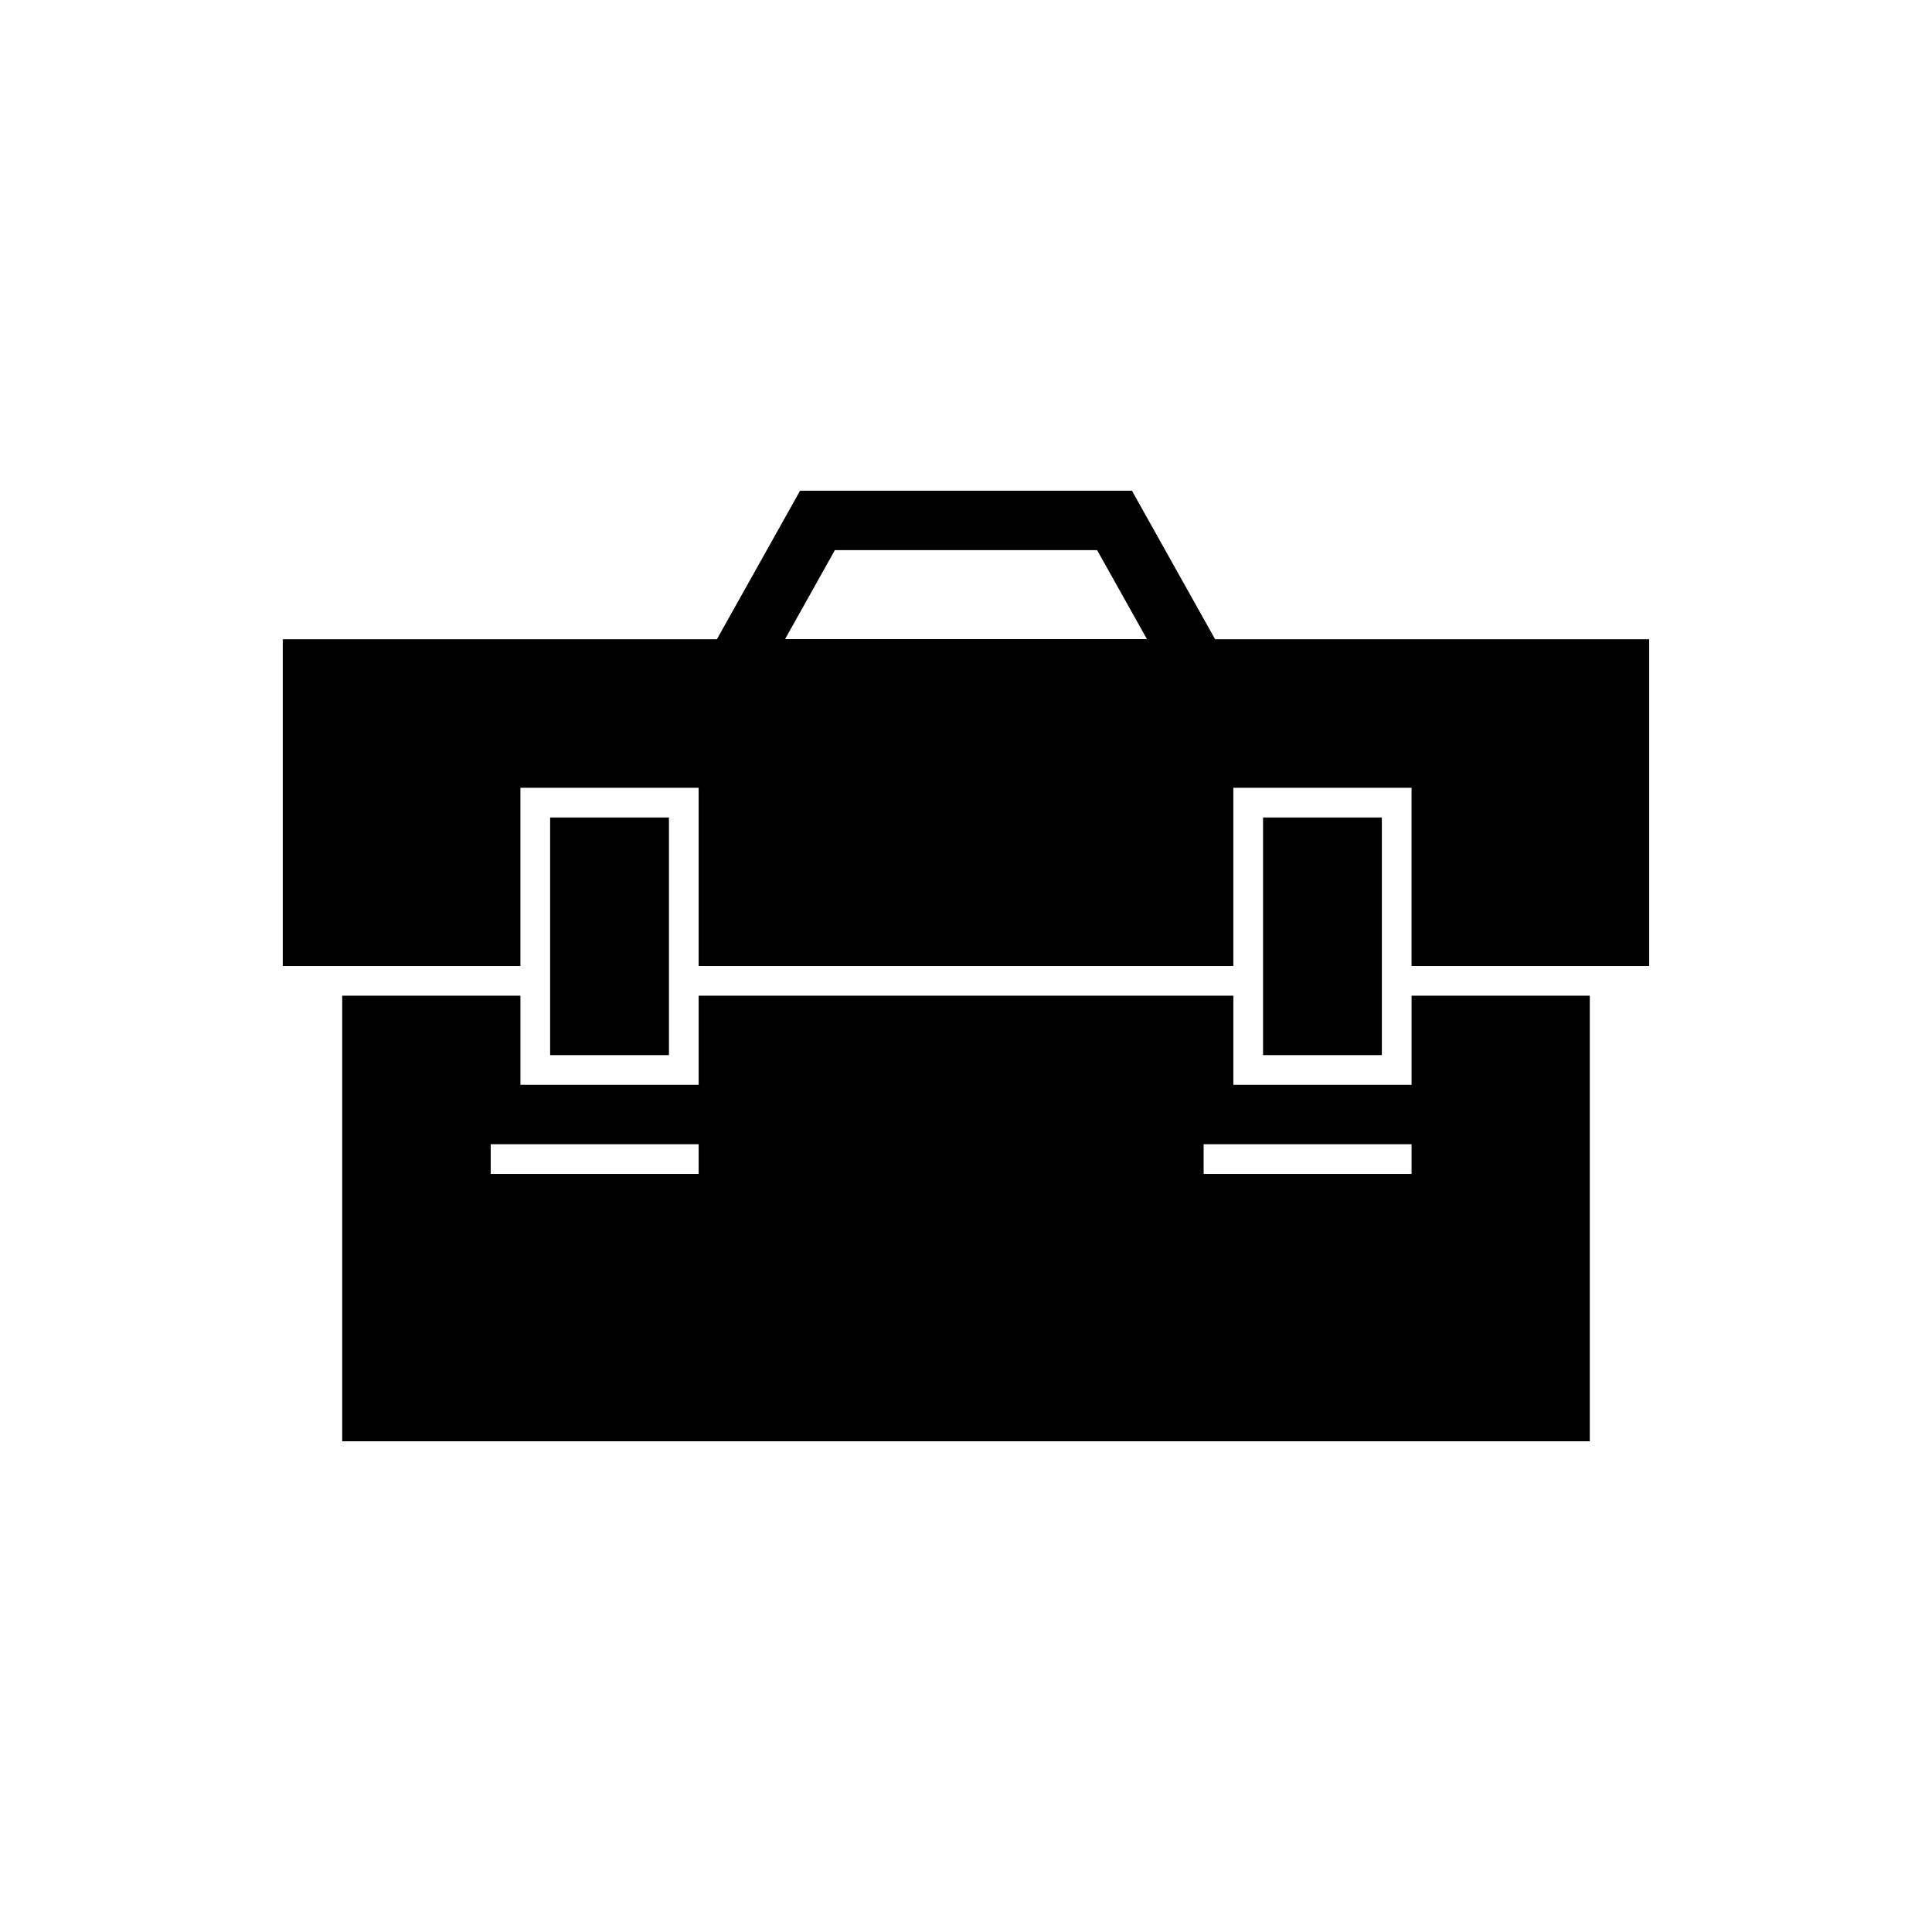 <?xml version="1.0" encoding="UTF-8"?>
<!-- Uploaded to: ICON Repo, www.svgrepo.com, Generator: ICON Repo Mixer Tools -->
<svg fill="#000000" width="800px" height="800px" version="1.1" viewBox="144 144 512 512" xmlns="http://www.w3.org/2000/svg">
 <g>
  <path d="m218.94 313.41v86.594h62.977v-47.234h47.23v47.234h141.7v-47.234h47.23v47.234h62.977v-86.594z"/>
  <path d="m478.72 360.64h31.488v62.977h-31.488z"/>
  <path d="m289.79 360.64h31.488v62.977h-31.488z"/>
  <path d="m518.08 407.87v23.617h-47.23v-23.617h-141.7v23.617h-47.23v-23.617h-47.23v118.08h330.62v-118.08zm-188.93 47.23h-55.105v-7.871h55.105zm188.93 0h-55.105v-7.871h55.105z"/>
  <path d="m474.83 329.15h-149.66l30.859-55.105h87.945zm-122.8-15.742h95.941l-13.223-23.617h-69.496z"/>
 </g>
</svg>